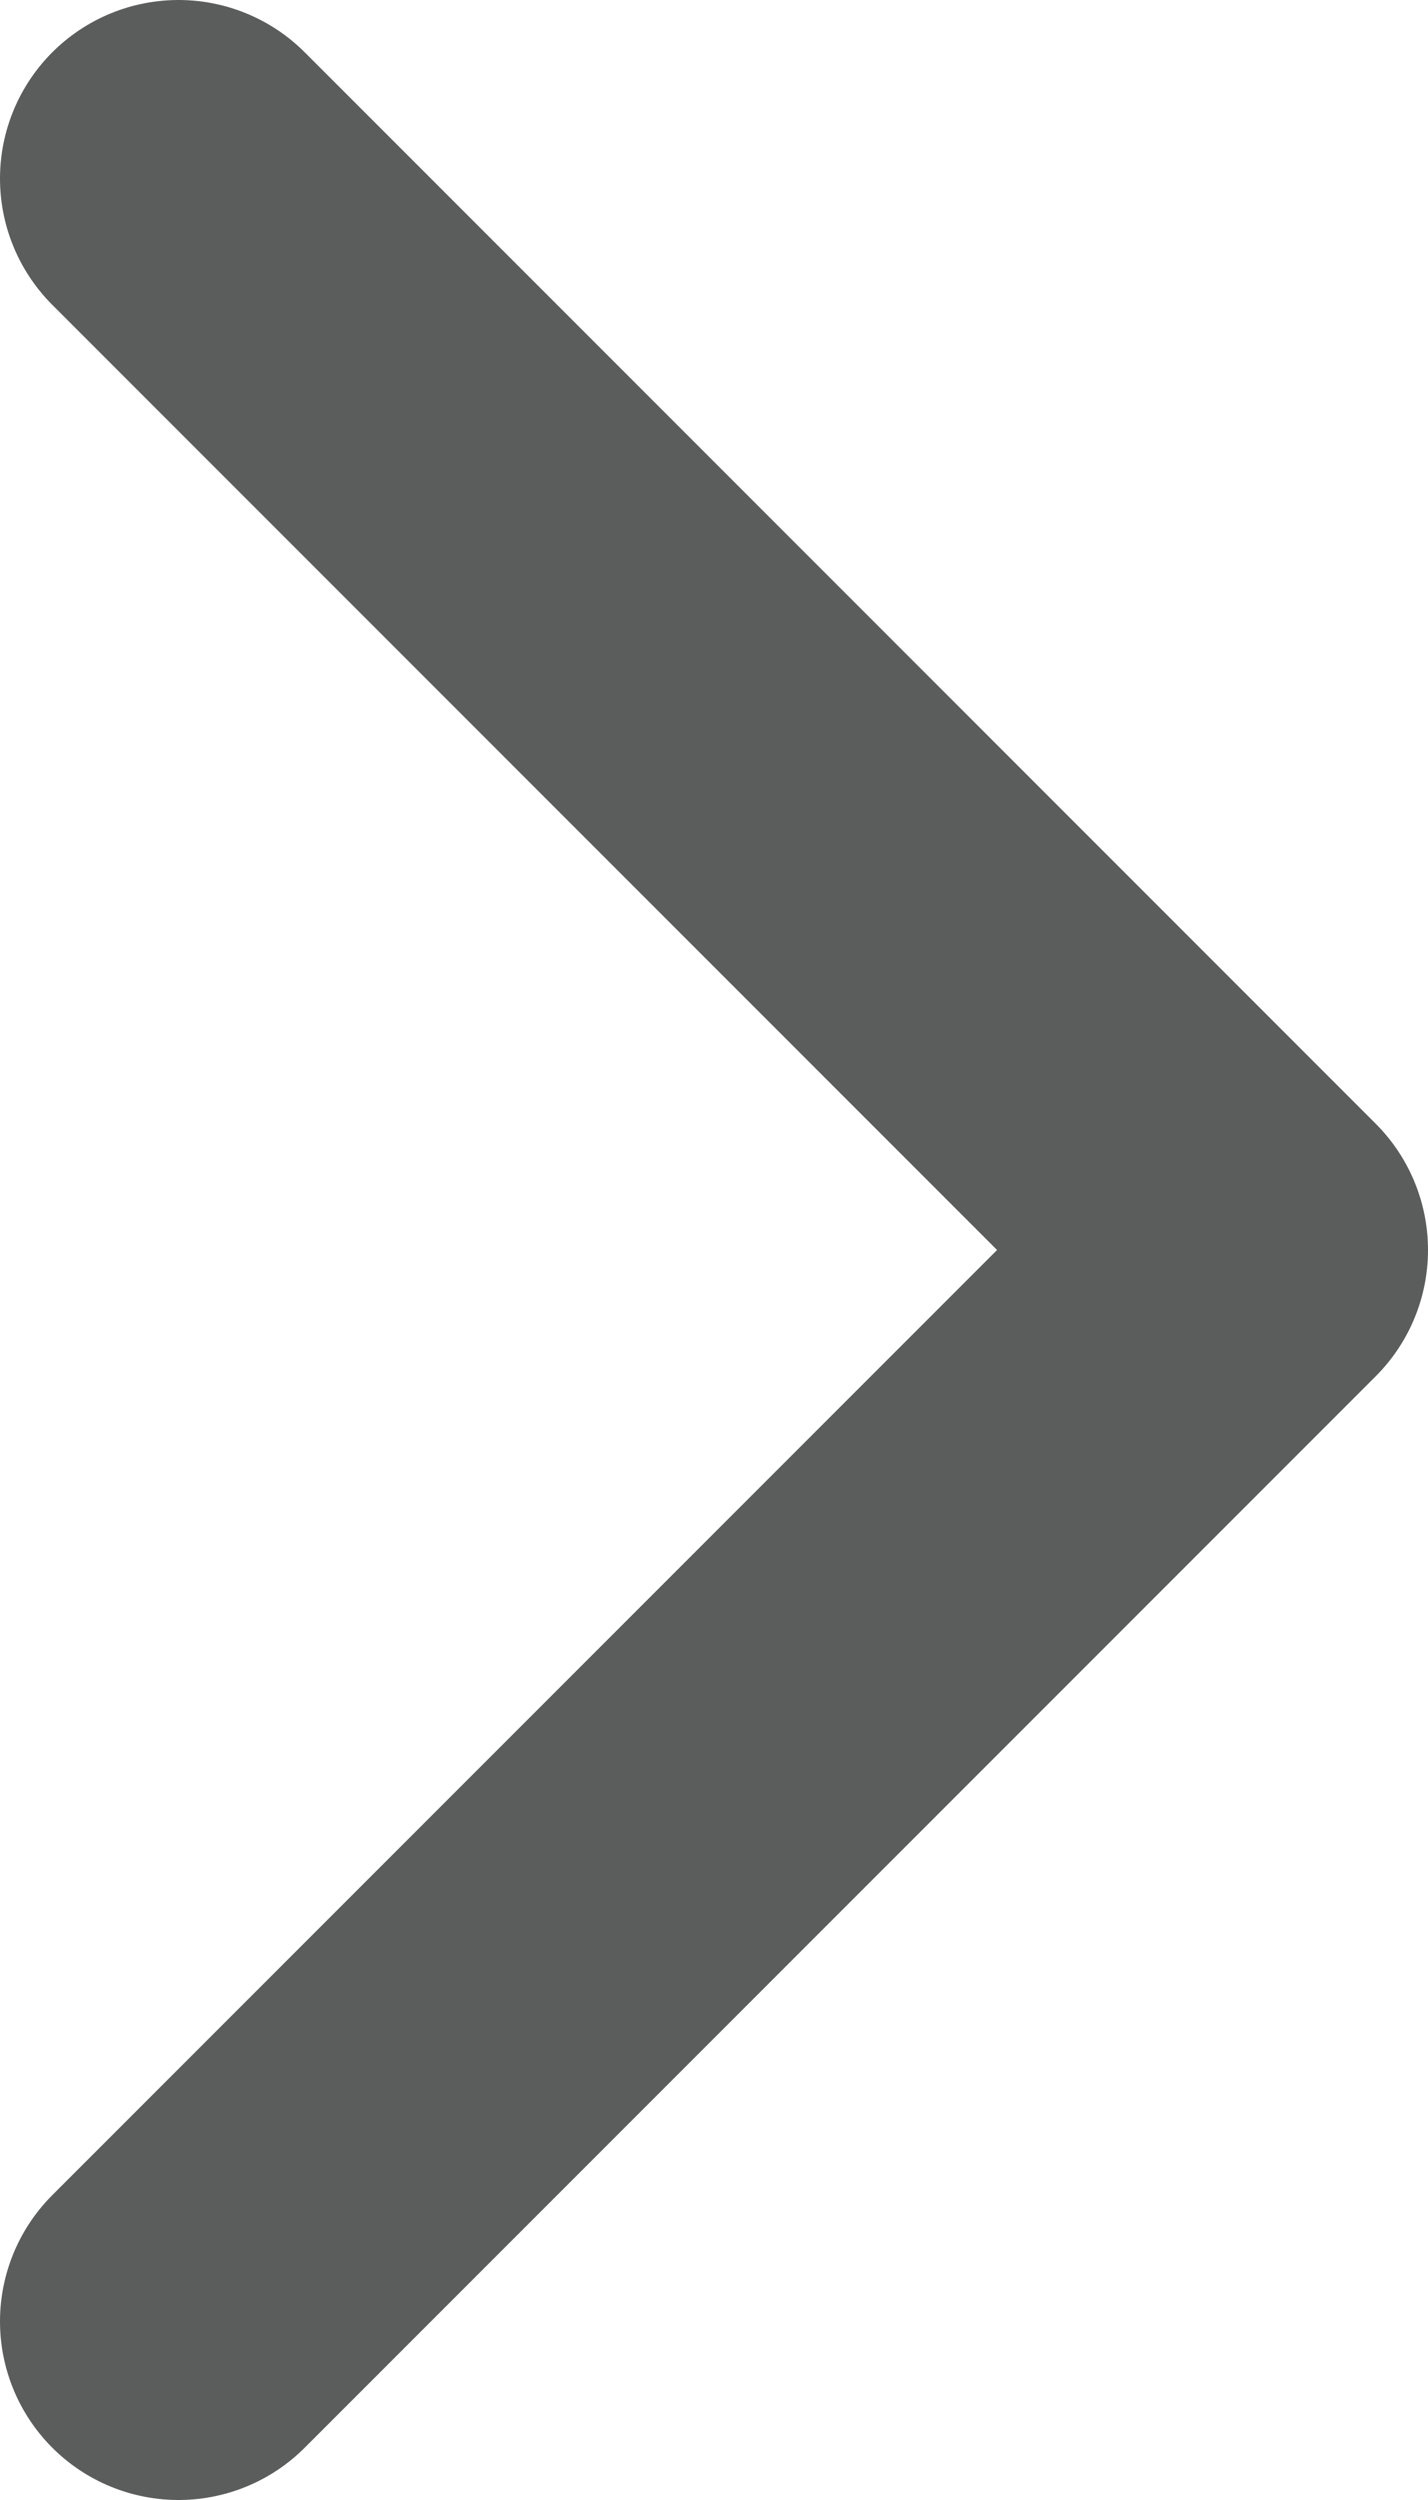 <svg width="8" height="14" viewBox="0 0 8 14" fill="none" xmlns="http://www.w3.org/2000/svg">
<path d="M1 13L7 7L1 1" stroke="#5B5C5C" stroke-width="2" stroke-linecap="round" stroke-linejoin="round"/>
</svg>
